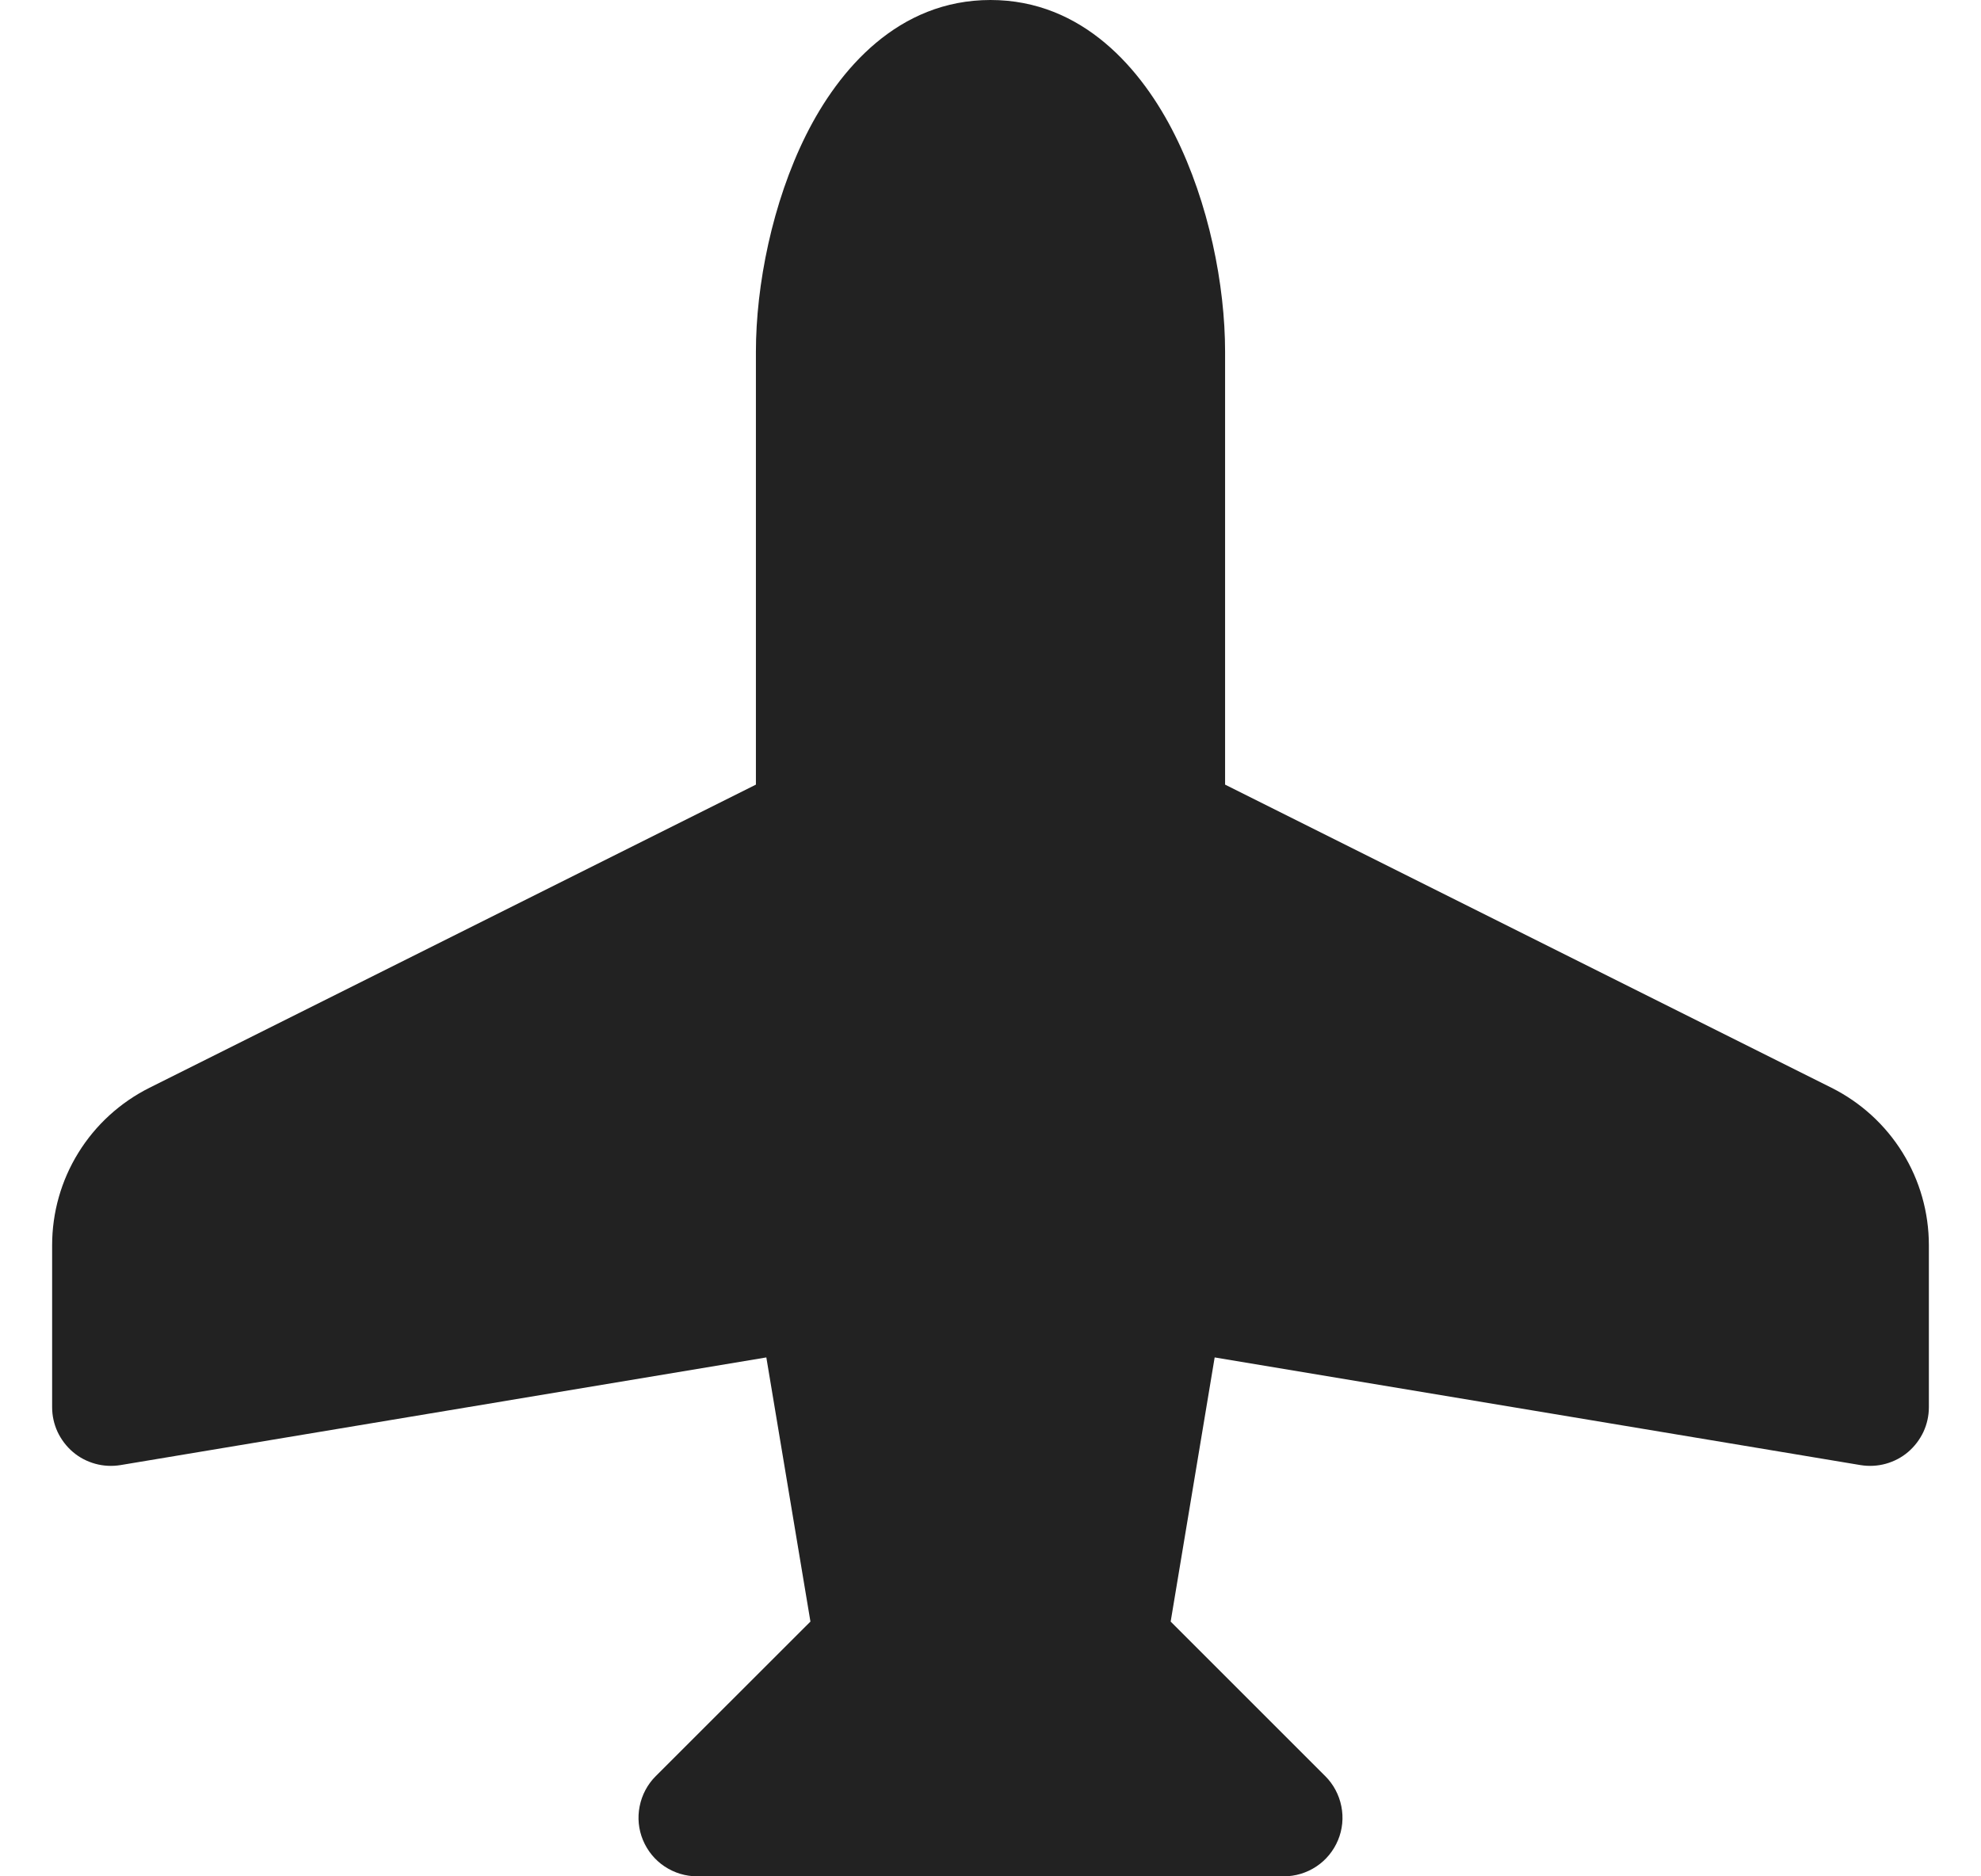 <svg width="19" height="18" viewBox="0 0 19 18" fill="none" xmlns="http://www.w3.org/2000/svg">
<path d="M7.731 1.295C8.046 0.665 8.615 0 9.5 0C10.385 0 10.954 0.666 11.268 1.295C11.594 1.946 11.75 2.735 11.75 3.375V7.527L17.566 10.435C17.847 10.576 18.083 10.791 18.248 11.058C18.413 11.324 18.5 11.632 18.5 11.945V13.5C18.5 13.582 18.482 13.662 18.448 13.736C18.413 13.81 18.363 13.876 18.301 13.929C18.239 13.982 18.166 14.02 18.087 14.042C18.008 14.064 17.926 14.068 17.845 14.055L11.65 13.022L11.228 15.556L12.711 17.039C12.79 17.118 12.843 17.218 12.865 17.328C12.887 17.437 12.876 17.55 12.833 17.653C12.79 17.756 12.718 17.844 12.626 17.905C12.533 17.967 12.424 18 12.312 18H6.688C6.576 18 6.467 17.967 6.374 17.905C6.282 17.844 6.21 17.756 6.167 17.653C6.124 17.55 6.113 17.437 6.135 17.328C6.157 17.218 6.21 17.118 6.289 17.039L7.773 15.556L7.35 13.022L1.155 14.055C1.074 14.068 0.992 14.064 0.913 14.042C0.834 14.02 0.761 13.982 0.699 13.929C0.637 13.876 0.587 13.81 0.552 13.736C0.518 13.662 0.5 13.582 0.5 13.5V11.945C0.5 11.632 0.587 11.324 0.752 11.058C0.917 10.791 1.153 10.576 1.434 10.435L7.25 7.527V3.375C7.25 2.736 7.407 1.945 7.731 1.295Z" fill="#222222"/>
</svg>
